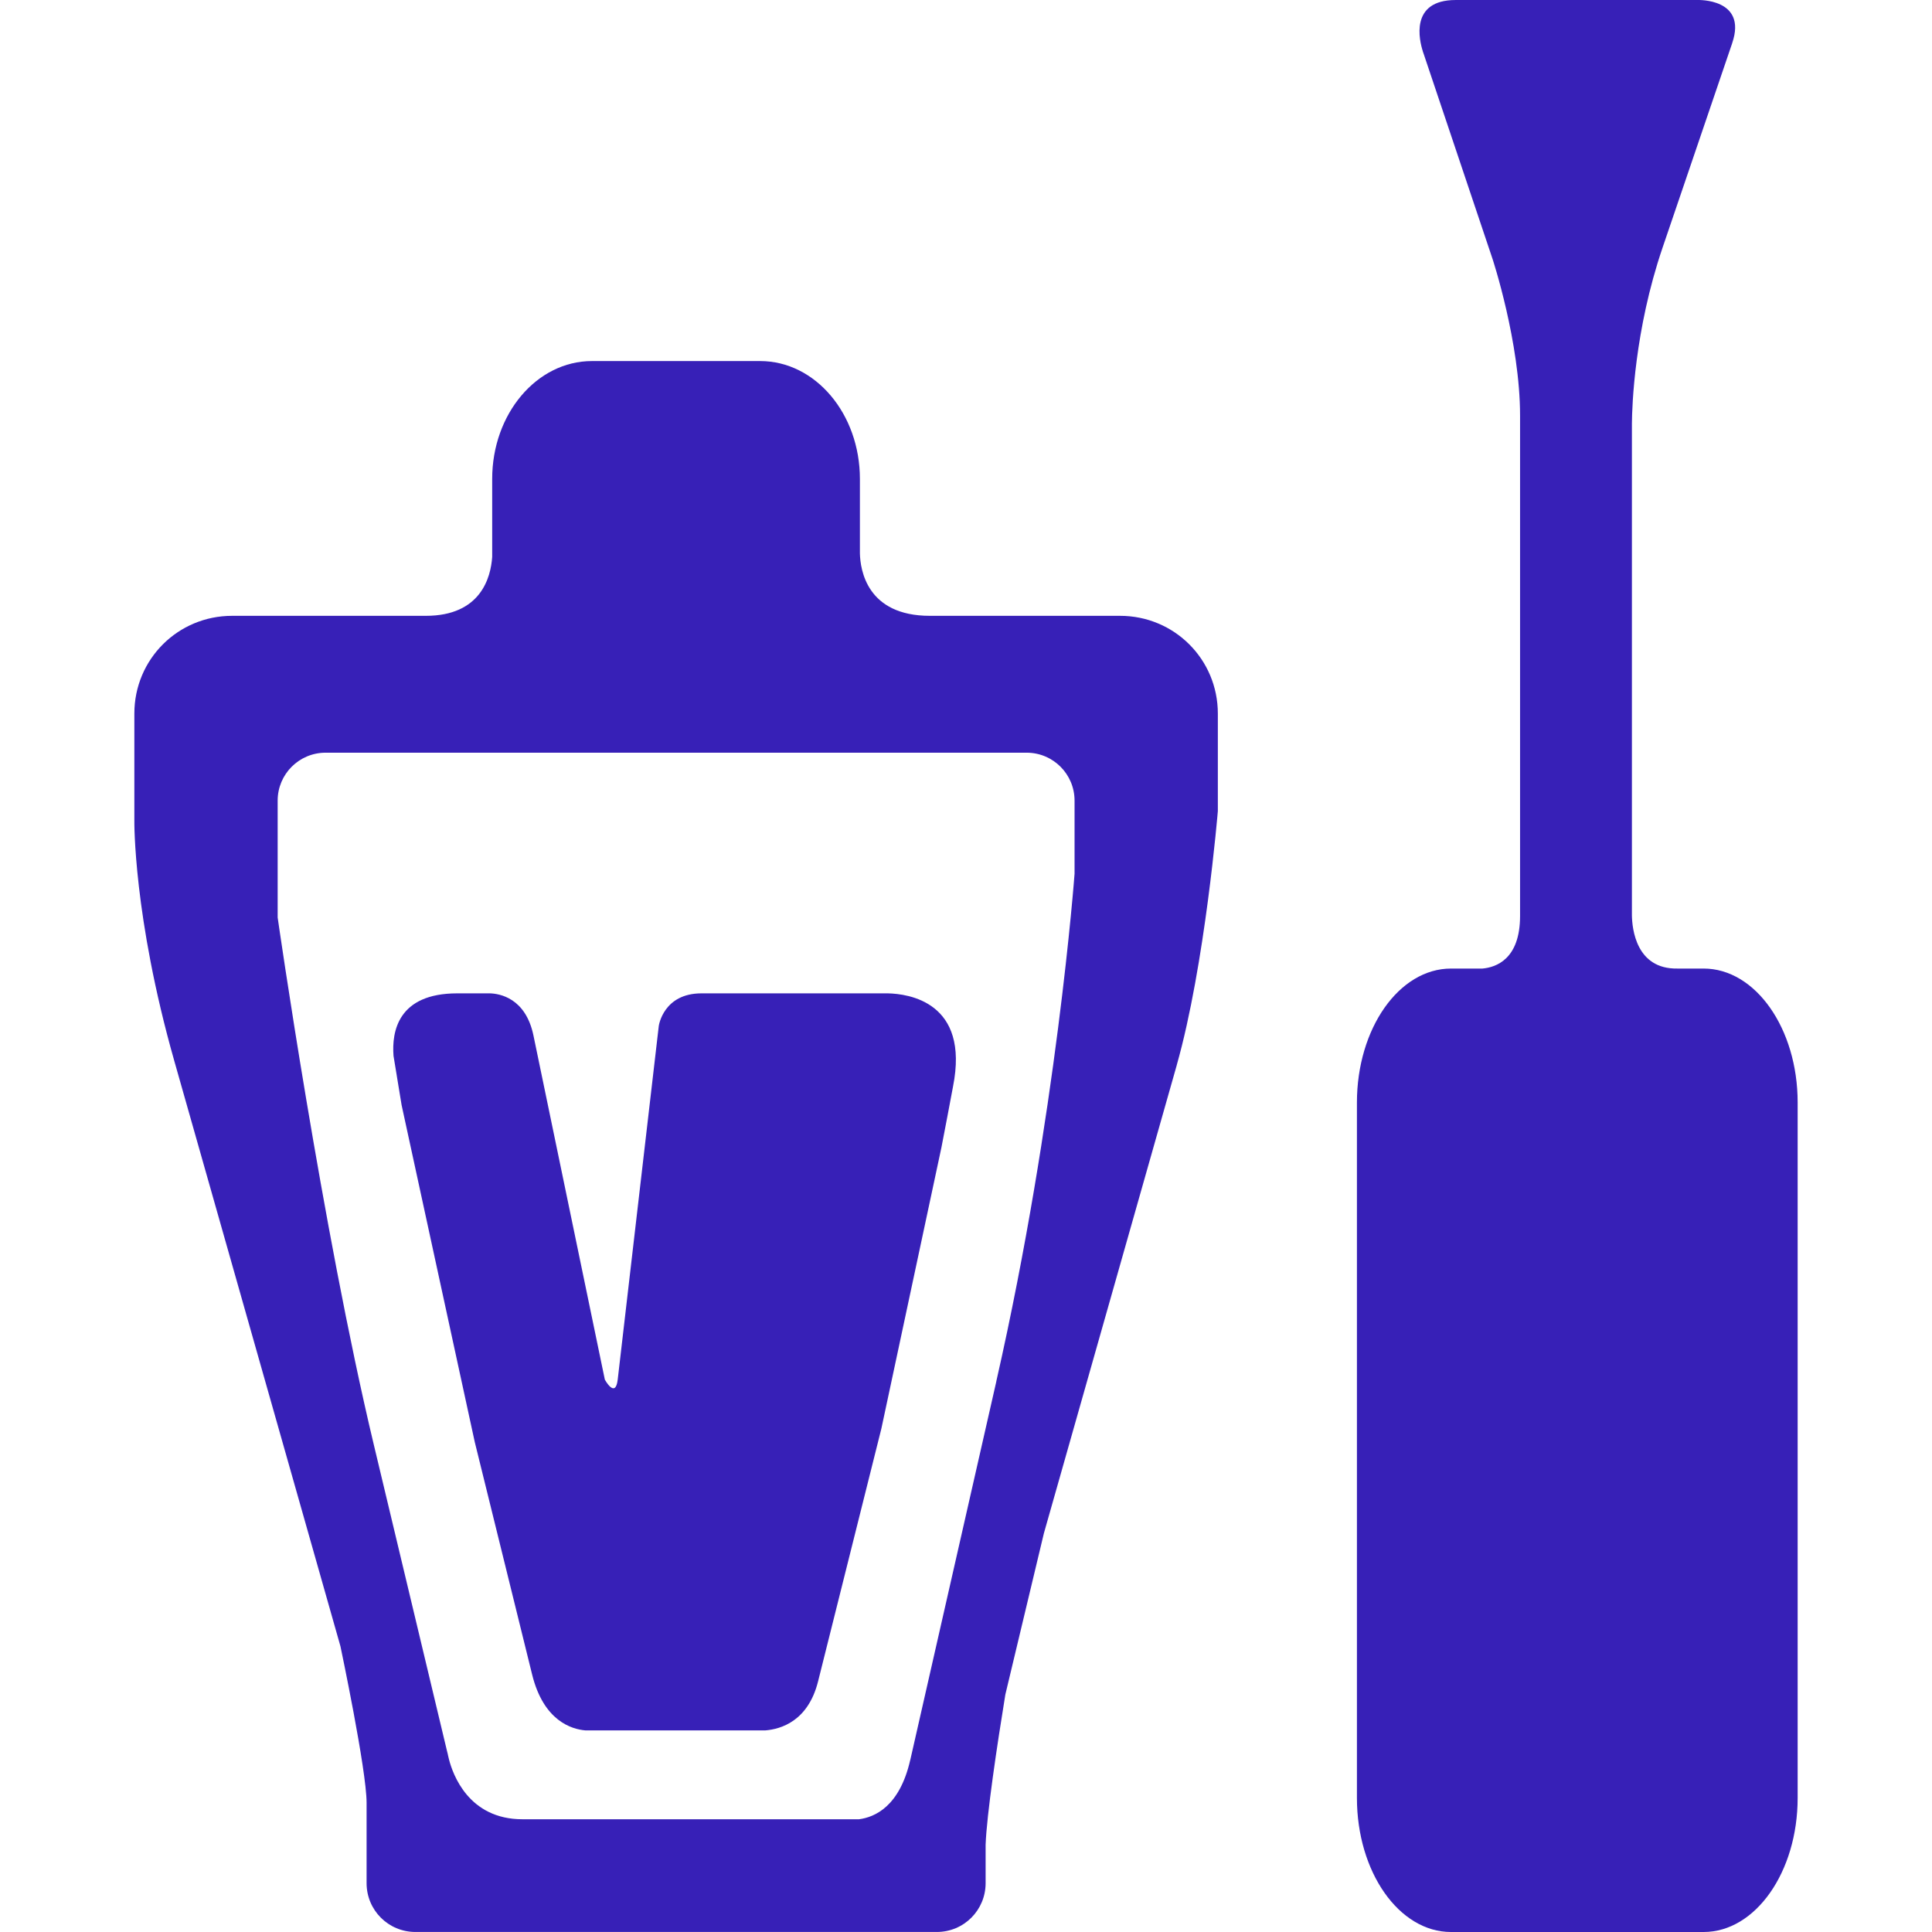 <?xml version="1.0" encoding="iso-8859-1"?>
<!-- Generator: Adobe Illustrator 16.0.0, SVG Export Plug-In . SVG Version: 6.00 Build 0)  -->
<!DOCTYPE svg PUBLIC "-//W3C//DTD SVG 1.1//EN" "http://www.w3.org/Graphics/SVG/1.1/DTD/svg11.dtd">
<svg xmlns="http://www.w3.org/2000/svg" xmlns:xlink="http://www.w3.org/1999/xlink" version="1.1" id="Capa_1" x="0px" y="0px" width="512px" height="512px" viewBox="0 0 592.467 592.467" style="enable-background:new 0 0 592.467 592.467;" xml:space="preserve">
<g>
	<g>
		<path d="M329.516,268.042c0,0-5.434,73.905-23.978,155.5c0,0.073-0.027,0.127-0.027,0.191l-26.367,115.98    c0,0.01-0.018,0.01-0.018,0.027c-3.253,14.266-10.894,17.527-15.701,18.154H160.218c-16.532,0-21.37-13.82-22.533-18.363    l-0.336-1.417c0-0.009-0.009-0.109-0.009-0.109l-0.287-1.145l-22.378-93.648c-0.018-0.072-0.027-0.108-0.045-0.19    c-15.855-66.327-29.483-161.674-29.483-161.674v-35.826c0-8.127,6.578-14.701,14.701-14.701h214.977    c8.122,0,14.7,6.574,14.7,14.701v22.519H329.516L329.516,268.042z M343.463,188.849h-58.305c-19.353,0-21.333-14.151-21.46-19.117    v-22.869c0-19.939-13.647-36.139-30.592-36.139h-51.581c-16.932,0-30.592,16.2-30.592,36.139v23.928    c-0.427,6.251-3.448,18.058-20.357,18.058H71.19c-16.654,0-29.988,13.333-29.988,29.979v32.9c0,0-0.363,29.188,12.216,73.5    c0,0.009,0,0.031,0.009,0.036l50.977,179.596c0.027,0.164,8.014,37.907,8.014,47.983v24.649c0,8.223,6.605,14.965,15.005,14.965    h159.834c8.396,0,14.992-6.751,14.992-14.965V565.7c0.345-9.286,3.489-30.347,6.051-46.048l11.812-49.427l40.74-143.539    c0-0.022,0-0.022,0-0.036c8.705-30.661,12.611-77.921,12.611-77.921v-29.911C373.455,202.183,360.117,188.849,343.463,188.849    L343.463,188.849z" fill="#3720b7"/>
		<path d="M272.274,304.622h-57.159c-11.603,0-13.065,9.781-13.093,9.981l-12.598,108.485c-0.708,5.942-3.925,0-3.943-0.009    l-21.893-105.542c-2.413-11.584-10.476-12.82-13.325-12.916h-10.04c-18.172,0-20.125,11.689-19.548,19.171l1.008,6.124v0.022    l1.477,8.968l22.424,103.279l17.613,71.396c3.534,14.211,12.139,16.709,16.309,17.063h55.206    c4.679-0.382,13.093-2.762,16.164-15.056l19.407-77.502l18.426-86.257c1.245-6.446,2.453-12.734,3.535-18.585    C297.442,307.166,278.444,304.758,272.274,304.622L272.274,304.622z" fill="#3720b7"/>
		<path d="M522.437,297.017h-8.041c-12.657,0.218-13.884-12.184-13.956-16.305v-150.79c0.046-5.456,0.781-28.62,9.377-53.897    c0.018-0.045,0.018-0.072,0.045-0.136l21.343-62.679c0-0.005,0-0.014,0-0.027c4.68-13.751-10.604-13.179-10.604-13.179h-74.195    c-14.246,0-11.103,12.552-10.085,15.719l0.019,0.109c0.127,0.345,0.218,0.609,0.218,0.609l21.134,62.929    c0,0,8.45,25.59,8.45,48.092v153.433c0,13.32-7.433,15.755-11.539,16.123h-9.649c-15.919,0-28.839,18.403-28.839,41.086v213.251    c0,22.724,12.92,41.113,28.839,41.113h77.484c15.882,0,28.829-18.39,28.829-41.113V338.103    C551.275,315.42,538.337,297.017,522.437,297.017L522.437,297.017z" fill="#3720b7"/>
	</g>
</g>
<g>
</g>
<g>
</g>
<g>
</g>
<g>
</g>
<g>
</g>
<g>
</g>
<g>
</g>
<g>
</g>
<g>
</g>
<g>
</g>
<g>
</g>
<g>
</g>
<g>
</g>
<g>
</g>
<g>
</g>
</svg>
